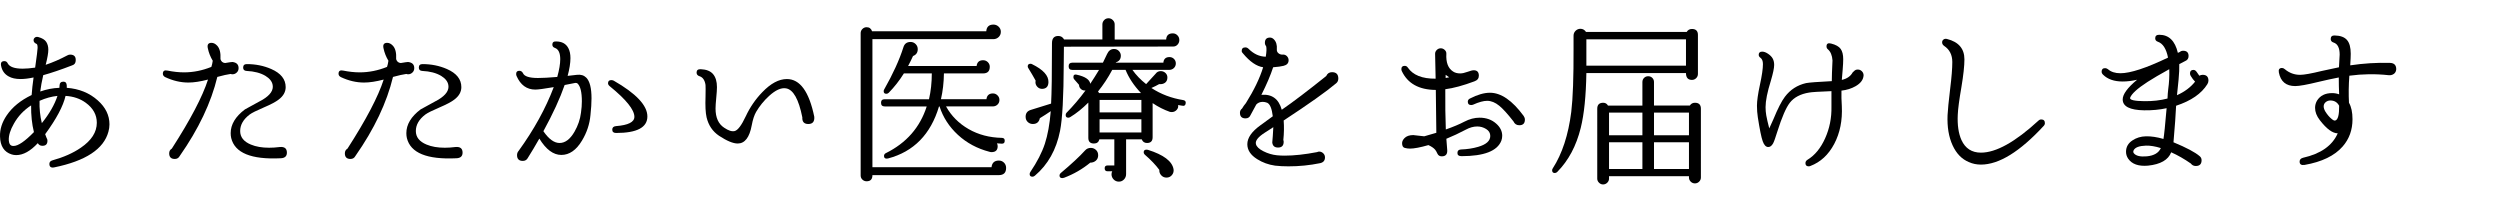 <?xml version="1.0" encoding="utf-8"?>
<!-- Generator: Adobe Illustrator 16.0.3, SVG Export Plug-In . SVG Version: 6.00 Build 0)  -->
<!DOCTYPE svg PUBLIC "-//W3C//DTD SVG 1.1//EN" "http://www.w3.org/Graphics/SVG/1.1/DTD/svg11.dtd">
<svg version="1.1" xmlns="http://www.w3.org/2000/svg" xmlns:xlink="http://www.w3.org/1999/xlink" x="0px" y="0px" width="370px"
	 height="30px" viewBox="0 0 370 30" enable-background="new 0 0 370 30" xml:space="preserve">
<g id="レイヤー_2">
</g>
<g id="レイヤー_1">
	<g>
		<path d="M16.045,19.497c-0.693,2.566-3.371,4.325-8.033,5.278c-0.469,0.087-0.703-0.087-0.703-0.521
			c0-0.26,0.146-0.433,0.441-0.52c1.682-0.468,3.086-1.092,4.213-1.872c1.576-1.074,2.365-2.305,2.365-3.692
			c0-1.178-0.545-2.166-1.637-2.963c-0.832-0.607-1.83-0.945-2.99-1.015c-0.348,1.509-1.352,3.397-3.016,5.668
			c0.033,0.122,0.104,0.304,0.207,0.546c0.086,0.121,0.131,0.26,0.131,0.416c0,0.521-0.26,0.771-0.781,0.754
			c-0.277,0-0.494-0.129-0.648-0.39c-1.094,1.179-2.158,1.769-3.199,1.769c-0.242,0-0.467-0.035-0.676-0.104
			c-1.109-0.347-1.682-1.23-1.717-2.651c-0.033-1.058,0.295-2.098,0.988-3.121c0.832-1.23,2.063-2.235,3.693-3.016
			c0.051-0.763,0.146-1.629,0.285-2.6C4.24,11.62,3.6,11.698,3.045,11.698c-0.729,0-1.318-0.131-1.768-0.391
			c-0.607-0.329-0.98-0.857-1.119-1.586C0.072,9.271,0.236,9.046,0.652,9.046c0.225,0,0.391,0.113,0.494,0.338
			c0.277,0.52,1.014,0.779,2.211,0.779c0.52,0,1.135-0.052,1.846-0.156c0.242-1.715,0.363-2.686,0.363-2.911
			c0-0.364-0.051-0.563-0.156-0.599C5.115,6.376,4.969,6.194,4.969,5.952c0-0.156,0.064-0.287,0.195-0.391
			c0.129-0.104,0.299-0.13,0.506-0.078C6.242,5.64,6.633,5.878,6.842,6.198C7.049,6.52,7.152,6.905,7.152,7.355
			c0,0.468-0.129,1.214-0.389,2.235c1.039-0.346,2.113-0.814,3.223-1.403c0.121-0.069,0.252-0.104,0.391-0.104
			c0.572,0,0.85,0.277,0.832,0.832c0,0.399-0.174,0.65-0.52,0.754c-1.664,0.643-3.094,1.127-4.291,1.457
			c-0.207,0.9-0.355,1.707-0.441,2.418c0.936-0.33,1.881-0.512,2.834-0.547c0.018-0.121,0.025-0.242,0.025-0.363
			c0.018-0.364,0.209-0.547,0.572-0.547c0.313,0,0.477,0.191,0.494,0.572c0,0.088,0,0.199,0,0.338
			c1.838,0.139,3.371,0.764,4.602,1.873c1.145,1.022,1.717,2.201,1.717,3.535C16.201,18.77,16.148,19.134,16.045,19.497z
			 M5.021,19.55c-0.295-1.179-0.434-2.496-0.416-3.952c-1.092,0.711-1.941,1.612-2.549,2.704c-0.537,0.936-0.789,1.76-0.754,2.47
			c0.035,0.434,0.164,0.693,0.391,0.78c0.086,0.035,0.189,0.052,0.311,0.052C2.682,21.604,3.686,20.919,5.021,19.55z M8.504,14.193
			c-0.865,0.087-1.75,0.329-2.65,0.728c-0.035,1.145,0.078,2.246,0.338,3.303C7.318,16.819,8.088,15.477,8.504,14.193z"/>
		<path d="M35.311,10.085c0,0.261-0.09,0.478-0.273,0.65c-0.182,0.174-0.395,0.26-0.637,0.26c-0.086,0-0.174-0.017-0.26-0.052
			c-0.502,0.069-1.162,0.218-1.977,0.442c-0.918,3.813-2.773,7.713-5.563,11.699c-0.156,0.295-0.4,0.442-0.729,0.442
			c-0.555,0-0.832-0.276-0.832-0.832c0-0.312,0.129-0.546,0.391-0.702c2.756-4.281,4.541-7.687,5.355-10.218
			c-1.127,0.295-2.098,0.442-2.912,0.442c-1.145,0-2.289-0.269-3.432-0.807c-0.227-0.121-0.338-0.285-0.338-0.494
			c0-0.416,0.232-0.571,0.701-0.467c0.85,0.173,1.664,0.26,2.443,0.26c1.354,0,2.695-0.27,4.031-0.807
			c0.086-0.242,0.156-0.546,0.207-0.91c-0.346-0.572-0.59-1.187-0.727-1.846c-0.123-0.537,0.061-0.807,0.545-0.807
			c0.295,0,0.572,0.14,0.832,0.416c0.381,0.399,0.547,1.066,0.494,2.002c0.104,0.348,0.33,0.538,0.676,0.572
			c0.607-0.104,0.971-0.156,1.092-0.156C35.008,9.245,35.311,9.548,35.311,10.085z M42.461,22.591c0,0.538-0.313,0.815-0.936,0.832
			c-4.334,0.209-6.77-0.788-7.307-2.989c-0.053-0.226-0.078-0.468-0.078-0.728c0-1.283,0.703-2.453,2.105-3.511
			c0.885-0.485,1.77-0.97,2.652-1.456c1.109-0.676,1.596-1.395,1.457-2.158c-0.088-0.52-0.443-0.971-1.066-1.352
			c-0.729-0.434-1.656-0.676-2.781-0.729c-0.348-0.017-0.521-0.182-0.521-0.494c0-0.346,0.182-0.52,0.547-0.52
			c1.299,0,2.504,0.243,3.613,0.729c1.422,0.623,2.133,1.517,2.133,2.678c0,0.711-0.348,1.326-1.041,1.846
			c-0.416,0.33-1.152,0.72-2.209,1.17c-1.059,0.451-1.752,0.798-2.08,1.041c-0.936,0.711-1.404,1.525-1.404,2.443
			c0,0.901,0.529,1.568,1.586,2.002c0.744,0.313,1.646,0.468,2.703,0.468c0.486,0,1.006-0.034,1.561-0.104
			C42.105,21.69,42.461,21.968,42.461,22.591z"/>
		<path d="M61.311,10.085c0,0.261-0.09,0.478-0.273,0.65c-0.182,0.174-0.395,0.26-0.637,0.26c-0.086,0-0.174-0.017-0.26-0.052
			c-0.502,0.069-1.162,0.218-1.977,0.442c-0.918,3.813-2.773,7.713-5.563,11.699c-0.156,0.295-0.4,0.442-0.729,0.442
			c-0.555,0-0.832-0.276-0.832-0.832c0-0.312,0.129-0.546,0.391-0.702c2.756-4.281,4.541-7.687,5.355-10.218
			c-1.127,0.295-2.098,0.442-2.912,0.442c-1.145,0-2.289-0.269-3.432-0.807c-0.227-0.121-0.338-0.285-0.338-0.494
			c0-0.416,0.232-0.571,0.701-0.467c0.85,0.173,1.664,0.26,2.443,0.26c1.354,0,2.695-0.27,4.031-0.807
			c0.086-0.242,0.156-0.546,0.207-0.91c-0.346-0.572-0.59-1.187-0.727-1.846c-0.123-0.537,0.061-0.807,0.545-0.807
			c0.295,0,0.572,0.14,0.832,0.416c0.381,0.399,0.547,1.066,0.494,2.002c0.104,0.348,0.33,0.538,0.676,0.572
			c0.607-0.104,0.971-0.156,1.092-0.156C61.008,9.245,61.311,9.548,61.311,10.085z M68.461,22.591c0,0.538-0.313,0.815-0.936,0.832
			c-4.334,0.209-6.77-0.788-7.307-2.989c-0.053-0.226-0.078-0.468-0.078-0.728c0-1.283,0.703-2.453,2.105-3.511
			c0.885-0.485,1.77-0.97,2.652-1.456c1.109-0.676,1.596-1.395,1.457-2.158c-0.088-0.52-0.443-0.971-1.066-1.352
			c-0.729-0.434-1.656-0.676-2.781-0.729c-0.348-0.017-0.521-0.182-0.521-0.494c0-0.346,0.182-0.52,0.547-0.52
			c1.299,0,2.504,0.243,3.613,0.729c1.422,0.623,2.133,1.517,2.133,2.678c0,0.711-0.348,1.326-1.041,1.846
			c-0.416,0.33-1.152,0.72-2.209,1.17c-1.059,0.451-1.752,0.798-2.08,1.041c-0.936,0.711-1.404,1.525-1.404,2.443
			c0,0.901,0.529,1.568,1.586,2.002c0.744,0.313,1.646,0.468,2.703,0.468c0.486,0,1.006-0.034,1.561-0.104
			C68.105,21.69,68.461,21.968,68.461,22.591z"/>
		<path d="M87.389,17.027c-0.121,1.335-0.537,2.592-1.248,3.771c-0.85,1.421-1.871,2.132-3.068,2.132
			c-1.178,0-2.262-0.806-3.25-2.418c-0.59,1.04-1.152,1.985-1.689,2.834c-0.156,0.312-0.408,0.468-0.754,0.468
			c-0.572,0-0.857-0.286-0.857-0.857c0-0.243,0.078-0.451,0.232-0.625c2.271-3.137,4.006-6.283,5.201-9.438
			c-1.404,0.242-2.314,0.363-2.73,0.363c-1.266,0-2.193-0.676-2.781-2.027c-0.035-0.104-0.053-0.199-0.053-0.286
			c0-0.312,0.156-0.468,0.469-0.468c0.242,0,0.424,0.121,0.545,0.363c0.209,0.469,0.945,0.703,2.211,0.703
			c0.693,0,1.646-0.053,2.859-0.156c0.295-1.057,0.441-1.933,0.441-2.627c0-0.918-0.26-1.473-0.779-1.663
			c-0.26-0.087-0.391-0.251-0.391-0.494c0-0.329,0.184-0.485,0.547-0.468c0.867,0,1.473,0.329,1.82,0.988
			c0.207,0.381,0.313,0.875,0.313,1.481c0,0.728-0.141,1.604-0.416,2.626c0.328-0.035,0.787-0.086,1.377-0.156
			c0.572-0.068,1.031,0.07,1.379,0.416c0.52,0.52,0.779,1.543,0.779,3.068C87.545,15.251,87.492,16.074,87.389,17.027z
			 M85.984,16.689c0.088-0.606,0.131-1.17,0.131-1.69c0-1.369-0.217-2.252-0.65-2.651c-0.053-0.052-0.156-0.078-0.313-0.078
			l-1.586,0.312c-0.676,1.959-1.725,4.238-3.146,6.838c0.799,1.162,1.596,1.742,2.393,1.742c0.832,0,1.568-0.555,2.211-1.664
			C85.543,18.597,85.863,17.661,85.984,16.689z M91.186,19.68c-0.383,0-0.572-0.165-0.572-0.494c0-0.312,0.182-0.485,0.545-0.521
			c1.82-0.139,2.73-0.598,2.73-1.377c0-1.041-1.213-2.549-3.641-4.524c-0.172-0.139-0.26-0.286-0.26-0.442
			c0-0.313,0.166-0.468,0.494-0.468c0.104,0,0.217,0.026,0.338,0.078c3.328,1.907,4.992,3.675,4.992,5.304S94.27,19.68,91.186,19.68
			z"/>
		<path d="M120.514,17.288c0.051,0.711-0.244,1.065-0.885,1.065c-0.625,0-0.92-0.329-0.885-0.987
			c-0.537-2.688-1.342-4.117-2.418-4.291c-0.711-0.121-1.543,0.252-2.496,1.118c-0.762,0.694-1.402,1.481-1.924,2.366
			c-0.277,0.485-0.494,1.145-0.648,1.977c-0.33,1.803-1.023,2.703-2.08,2.703c-0.678,0-1.596-0.381-2.758-1.144
			c-0.953-0.642-1.568-1.552-1.846-2.729c-0.156-0.677-0.207-1.699-0.156-3.068c0.018-0.901,0.018-1.474,0-1.717
			c-0.104-0.71-0.398-1.144-0.883-1.299c-0.295-0.088-0.441-0.27-0.441-0.547c0-0.346,0.207-0.511,0.623-0.494
			c0.832,0.035,1.439,0.277,1.82,0.729s0.572,1.092,0.572,1.924c0,0.363-0.035,0.896-0.105,1.6
			c-0.068,0.701-0.104,1.226-0.104,1.572c0,1.335,0.426,2.279,1.275,2.834c0.641,0.434,1.16,0.598,1.559,0.494
			c0.469-0.121,1.014-0.85,1.639-2.184c0.623-1.335,1.438-2.522,2.443-3.563c1.248-1.3,2.461-1.949,3.641-1.949
			C118.398,11.698,119.75,13.562,120.514,17.288z"/>
		<path d="M148.904,24.854c0,0.71-0.363,1.065-1.092,1.065h-18.693c0,0.607-0.287,0.91-0.857,0.91c-0.244,0-0.451-0.082-0.625-0.246
			c-0.174-0.166-0.26-0.369-0.26-0.611V4.911c0-0.242,0.086-0.45,0.26-0.623c0.174-0.174,0.381-0.261,0.625-0.261
			c0.398,0,0.666,0.2,0.805,0.599h16.9c0.053-0.659,0.406-0.988,1.066-0.988c0.295,0,0.549,0.104,0.768,0.313
			c0.215,0.207,0.324,0.459,0.324,0.754c0,0.312-0.109,0.571-0.324,0.779c-0.219,0.208-0.482,0.313-0.793,0.313h-17.889v18.953
			h17.627c0.07-0.658,0.434-0.987,1.092-0.987c0.295,0,0.547,0.104,0.756,0.312C148.801,24.282,148.904,24.542,148.904,24.854z
			 M148.697,20.85c0,0.277-0.139,0.416-0.416,0.416c-0.227-0.017-0.469-0.034-0.729-0.052c0.068,0.139,0.104,0.277,0.104,0.416
			c0,0.589-0.303,0.884-0.91,0.884c-0.104,0-0.207-0.017-0.311-0.052c-1.803-0.469-3.355-1.301-4.654-2.496
			c-1.301-1.196-2.211-2.6-2.73-4.213h-0.078c-1.23,4.126-3.744,6.691-7.539,7.697c-0.07,0.017-0.141,0.025-0.209,0.025
			c-0.26,0-0.391-0.13-0.391-0.391c0-0.189,0.088-0.328,0.262-0.416c3.049-1.508,5.068-3.813,6.057-6.916h-6.213
			c-0.365,0-0.547-0.182-0.547-0.545c0-0.348,0.182-0.521,0.547-0.521h6.551c0.277-1.196,0.416-2.47,0.416-3.821h-4.133
			c-0.66,1.057-1.404,2.01-2.236,2.859c-0.104,0.104-0.227,0.156-0.363,0.156c-0.262,0-0.391-0.131-0.391-0.391
			c0-0.086,0.025-0.173,0.078-0.26c1.299-2.288,2.244-4.359,2.834-6.214c0.156-0.537,0.51-0.806,1.066-0.806
			c0.293,0,0.545,0.104,0.754,0.312c0.207,0.208,0.311,0.46,0.311,0.754c0,0.503-0.232,0.841-0.701,1.015
			c-0.209,0.467-0.451,0.961-0.729,1.481h10.141c0.068-0.571,0.391-0.858,0.961-0.858c0.277,0,0.512,0.096,0.703,0.287
			c0.189,0.19,0.285,0.416,0.285,0.676c0,0.658-0.328,0.988-0.988,0.988h-5.797c-0.018,1.352-0.166,2.625-0.441,3.821h6.732
			c0.07-0.571,0.391-0.858,0.963-0.858c0.26,0,0.484,0.096,0.676,0.287c0.191,0.19,0.285,0.416,0.285,0.676
			c0,0.277-0.094,0.506-0.285,0.688s-0.426,0.272-0.701,0.272h-6.916c0.779,1.404,1.893,2.522,3.34,3.354s3.098,1.266,4.953,1.3
			C148.584,20.425,148.715,20.572,148.697,20.85z"/>
		<path d="M174.541,5.925c0,0.261-0.088,0.486-0.26,0.677c-0.174,0.19-0.391,0.286-0.65,0.286l-16.172,0.025l-0.025,2.444
			c-0.018,4.94-0.201,8.276-0.547,10.011c-0.555,2.791-1.793,5-3.719,6.629c-0.121,0.104-0.242,0.156-0.363,0.156
			c-0.277,0-0.416-0.13-0.416-0.39c0-0.104,0.035-0.208,0.104-0.312c1.006-1.491,1.721-2.883,2.146-4.174
			c0.424-1.291,0.715-2.898,0.871-4.822c-0.504,0.346-1.041,0.693-1.613,1.039c-0.121,0.572-0.467,0.858-1.039,0.858
			c-0.295,0-0.547-0.1-0.754-0.299c-0.209-0.199-0.313-0.455-0.313-0.767c0-0.521,0.25-0.858,0.754-1.015
			c0.936-0.276,1.941-0.589,3.016-0.937c0.086-1.473,0.131-4.454,0.131-8.943c0-0.711,0.311-1.066,0.936-1.066
			c0.381,0,0.666,0.174,0.857,0.521h5.668V3.611c0-0.242,0.088-0.454,0.26-0.637c0.174-0.183,0.391-0.272,0.65-0.272
			c0.242,0,0.455,0.09,0.637,0.272c0.184,0.183,0.273,0.395,0.273,0.637v2.236h7.619c0.033-0.606,0.363-0.91,0.986-0.91
			c0.26,0,0.486,0.096,0.676,0.286C174.445,5.415,174.541,5.648,174.541,5.925z M155.17,12.165
			c-0.016,0.643-0.328,0.971-0.936,0.988c-0.277,0-0.512-0.1-0.701-0.299c-0.191-0.199-0.287-0.43-0.287-0.689
			c0-0.068,0.01-0.146,0.027-0.233c-0.313-0.572-0.668-1.179-1.066-1.82c-0.07-0.104-0.104-0.198-0.104-0.286
			c0-0.26,0.139-0.39,0.416-0.39c0.068,0,0.139,0.018,0.207,0.052C154.391,10.302,155.205,11.194,155.17,12.165z M162.529,22.981
			c0,0.33-0.113,0.594-0.338,0.793c-0.227,0.199-0.504,0.299-0.832,0.299c-1.162,0.953-2.453,1.699-3.875,2.236
			c-0.104,0.035-0.191,0.052-0.26,0.052c-0.277,0-0.416-0.13-0.416-0.39c0-0.121,0.053-0.234,0.156-0.338
			c1.611-1.352,2.816-2.471,3.613-3.354c0.227-0.26,0.512-0.39,0.859-0.39c0.293,0,0.549,0.1,0.766,0.299
			S162.529,22.652,162.529,22.981z M175.477,15.312c-0.035,0.277-0.191,0.391-0.467,0.338c-0.174-0.018-0.391-0.052-0.65-0.104
			c0.051,0.277-0.021,0.52-0.221,0.728c-0.201,0.208-0.439,0.312-0.715,0.312c-0.088,0-0.174-0.008-0.262-0.025
			c-0.9-0.313-1.758-0.745-2.574-1.301v5.045c0,0.572-0.277,0.857-0.83,0.857c-0.383,0-0.643-0.182-0.781-0.545h-2.314v5.147
			c0,0.312-0.104,0.575-0.311,0.793c-0.209,0.216-0.461,0.325-0.754,0.325c-0.313,0-0.572-0.109-0.781-0.325
			c-0.207-0.218-0.313-0.473-0.313-0.767c0-0.156,0.035-0.305,0.105-0.442h-0.703c-0.277,0-0.416-0.147-0.416-0.442
			c0-0.277,0.139-0.416,0.416-0.416h1.014v-3.873h-2.209c-0.104,0.416-0.373,0.623-0.807,0.623c-0.555,0-0.832-0.277-0.832-0.832
			v-5.226c-0.883,0.884-1.768,1.595-2.652,2.132c-0.104,0.069-0.207,0.104-0.311,0.104c-0.26,0-0.391-0.129-0.391-0.39
			c0-0.121,0.035-0.226,0.104-0.312c1.023-1.041,1.967-2.149,2.834-3.328c-0.26,0.035-0.484-0.035-0.676-0.208
			s-0.285-0.382-0.285-0.624c-0.121-0.139-0.365-0.416-0.729-0.832c-0.07-0.086-0.104-0.19-0.104-0.313
			c0-0.312,0.156-0.433,0.467-0.363c1.266,0.277,1.941,0.728,2.029,1.352c0.449-0.676,0.883-1.36,1.299-2.054h-3.977
			c-0.348,0-0.521-0.183-0.521-0.546c0-0.347,0.174-0.521,0.521-0.521h4.549c0.121-0.225,0.33-0.658,0.625-1.3
			c0.225-0.484,0.563-0.729,1.014-0.729c0.295,0,0.537,0.101,0.729,0.299c0.189,0.2,0.285,0.43,0.285,0.689
			c0,0.504-0.242,0.832-0.729,0.988l-0.025,0.052h7.047c0.051-0.554,0.354-0.831,0.908-0.831c0.262,0,0.482,0.09,0.664,0.272
			c0.182,0.182,0.273,0.403,0.273,0.663c0,0.277-0.096,0.507-0.287,0.689c-0.191,0.182-0.424,0.272-0.701,0.272H167.6
			c0.537,0.763,1.213,1.465,2.027,2.106c0.346-0.365,0.814-0.875,1.404-1.535c0.189-0.26,0.441-0.39,0.754-0.39
			c0.277,0,0.516,0.096,0.715,0.286c0.199,0.191,0.289,0.434,0.273,0.729c-0.018,0.329-0.145,0.571-0.377,0.728
			c-0.234,0.155-0.516,0.217-0.846,0.183c-0.33,0.19-0.711,0.381-1.145,0.571c1.404,0.919,2.982,1.517,4.732,1.794
			C175.416,14.87,175.529,15.034,175.477,15.312z M168.873,13.777c-1.041-1.092-1.803-2.235-2.289-3.432h-1.975
			c-0.607,1.144-1.309,2.21-2.107,3.198c0.07,0.068,0.121,0.146,0.156,0.233H168.873z M168.926,16.638v-1.846h-6.189v1.846H168.926z
			 M168.926,19.602v-1.95h-6.189v1.95H168.926z M173.684,25.036c0.051,0.328-0.027,0.619-0.234,0.871
			c-0.209,0.25-0.477,0.377-0.807,0.377c-0.313,0-0.572-0.113-0.779-0.339c-0.209-0.226-0.305-0.493-0.287-0.806
			c-0.52-0.711-1.238-1.465-2.158-2.262c-0.104-0.104-0.154-0.217-0.154-0.338c0-0.261,0.139-0.391,0.416-0.391
			c0.068,0,0.139,0.01,0.207,0.025C172.209,22.903,173.475,23.856,173.684,25.036z"/>
		<path d="M198.07,11.62c0,0.295-0.104,0.528-0.311,0.701c-1.457,1.23-4.049,3.068-7.775,5.512c0.07,0.92,0.053,1.881-0.051,2.887
			c0.033,0.087,0.051,0.174,0.051,0.26c0,0.572-0.277,0.857-0.832,0.857c-0.52,0-0.805-0.25-0.857-0.754
			c0.053-0.502,0.104-1.256,0.156-2.262c-0.244,0.156-0.66,0.426-1.248,0.807c-1.006,0.641-1.447,1.205-1.326,1.689
			c0.086,0.382,0.455,0.737,1.105,1.066s1.32,0.529,2.014,0.598c0.348,0.035,0.729,0.053,1.145,0.053
			c1.369,0,2.965-0.174,4.785-0.521c0.104-0.052,0.207-0.078,0.311-0.078c0.227,0,0.426,0.083,0.598,0.247
			c0.174,0.165,0.262,0.368,0.262,0.611c0,0.468-0.244,0.754-0.729,0.857c-1.525,0.313-3.086,0.469-4.68,0.469
			c-0.711,0-1.369-0.035-1.977-0.104c-0.971-0.139-1.855-0.459-2.652-0.962c-0.971-0.607-1.455-1.344-1.455-2.21
			c0-0.937,0.648-1.872,1.949-2.808l1.82-1.326c-0.139-1.145-0.416-1.812-0.832-2.002c-0.227-0.087-0.441-0.131-0.65-0.131
			c-0.398,0-0.719,0.131-0.961,0.391c-0.277,0.537-0.557,1.049-0.832,1.533c-0.141,0.348-0.391,0.521-0.754,0.521
			c-0.557,0-0.832-0.276-0.832-0.832c0-0.26,0.104-0.468,0.311-0.624c0.156-0.277,0.348-0.546,0.572-0.807
			c1.213-1.94,2.063-3.709,2.549-5.303c-0.971-0.139-1.969-0.824-2.99-2.055c-0.121-0.104-0.182-0.225-0.182-0.363
			c0-0.348,0.182-0.521,0.545-0.521c0.174,0,0.33,0.069,0.469,0.208c0.762,0.763,1.611,1.152,2.547,1.17
			c0.121-0.745,0.139-1.266,0.053-1.561c-0.121-0.139-0.182-0.303-0.182-0.494c0-0.52,0.25-0.779,0.754-0.779
			c0.207,0,0.398,0.087,0.572,0.26c0.346,0.348,0.494,0.842,0.441,1.482c-0.018,0.242,0.064,0.438,0.248,0.585
			c0.182,0.147,0.393,0.212,0.637,0.194c0.242-0.017,0.445,0.062,0.611,0.234c0.164,0.174,0.246,0.373,0.246,0.598
			c0,0.434-0.252,0.711-0.754,0.832c-0.348,0.088-0.857,0.156-1.533,0.209c-0.383,1.178-0.963,2.539-1.742,4.082
			c1.559-0.139,2.564,0.598,3.016,2.209c1.682-1.16,3.873-2.824,6.578-4.992c0.172-0.381,0.459-0.571,0.857-0.571
			C197.76,10.684,198.07,10.995,198.07,11.62z"/>
		<path d="M222.199,20.823c-0.59,1.525-2.557,2.288-5.902,2.288c-0.398,0-0.598-0.155-0.598-0.468c0-0.329,0.172-0.502,0.52-0.52
			c0.936-0.035,1.785-0.165,2.549-0.391c1.195-0.346,1.793-0.884,1.793-1.611c0-0.434-0.203-0.775-0.611-1.027
			c-0.406-0.252-0.844-0.377-1.313-0.377c-0.555,0-1.117,0.156-1.689,0.468c-0.988,0.521-1.951,0.971-2.887,1.353
			c0.035,0.381,0.078,0.944,0.131,1.689c0.033,0.607-0.234,0.91-0.807,0.91c-0.313,0-0.529-0.135-0.65-0.403
			s-0.234-0.464-0.338-0.585c-0.207-0.242-0.537-0.468-0.988-0.676c-1.213,0.347-2.123,0.52-2.729,0.52
			c-0.262,0-0.521-0.034-0.781-0.104s-0.389-0.303-0.389-0.702c0-0.243,0.111-0.485,0.338-0.728
			c0.293-0.313,0.736-0.469,1.326-0.469c-0.035,0,0.502,0.061,1.611,0.182c0.641-0.172,1.238-0.346,1.793-0.52L212.5,13.31
			c-2.496-0.018-4.176-0.953-5.043-2.809c-0.035-0.086-0.053-0.182-0.053-0.285c0-0.313,0.166-0.469,0.494-0.469
			c0.191,0,0.338,0.078,0.443,0.234c0.762,1.127,2.139,1.682,4.133,1.664l-0.078-3.691c0-0.209,0.082-0.395,0.248-0.56
			c0.164-0.165,0.359-0.247,0.584-0.247s0.426,0.082,0.598,0.247c0.174,0.165,0.252,0.36,0.234,0.585
			c-0.068,1.266,0.26,2.132,0.988,2.6c0.277,0.191,0.633,0.287,1.066,0.287c0.295,0,0.654-0.078,1.078-0.234
			c0.426-0.156,0.732-0.234,0.924-0.234c0.502,0,0.754,0.27,0.754,0.807c0,0.398-0.217,0.676-0.65,0.832
			c-1.664,0.623-3.104,1.014-4.316,1.17c-0.018,2.219,0.01,4.203,0.078,5.953c1.092-0.381,2.012-0.767,2.756-1.156
			c0.746-0.391,1.49-0.586,2.236-0.586c0.988,0,1.811,0.295,2.471,0.885c0.588,0.52,0.883,1.117,0.883,1.794
			C222.328,20.339,222.285,20.581,222.199,20.823z M214.477,11.438c-0.121-0.069-0.295-0.19-0.52-0.364v0.469
			C214.146,11.507,214.32,11.473,214.477,11.438z M225.5,17.157c0.121,0.174,0.184,0.355,0.184,0.547
			c0,0.555-0.277,0.832-0.832,0.832c-0.4,0-0.686-0.191-0.859-0.572c-0.883-1.127-1.586-1.898-2.105-2.314
			c-0.59-0.484-1.188-0.729-1.793-0.729c-0.539,0-1.232,0.191-2.08,0.572c-0.105,0.035-0.201,0.053-0.287,0.053
			c-0.33,0-0.494-0.165-0.494-0.494c0-0.208,0.104-0.364,0.313-0.469c1.109-0.571,2.098-0.857,2.965-0.857
			C222.156,13.726,223.82,14.87,225.5,17.157z"/>
		<path d="M251.293,10.943c0,0.243-0.086,0.451-0.26,0.624c-0.174,0.174-0.381,0.26-0.625,0.26c-0.588,0-0.883-0.338-0.883-1.014
			h-14.742c-0.053,3.38-0.33,6.084-0.832,8.111c-0.66,2.67-1.82,4.846-3.484,6.527c-0.104,0.104-0.225,0.155-0.363,0.155
			c-0.26,0-0.391-0.139-0.391-0.416c0-0.087,0.035-0.183,0.104-0.286c1.387-2.148,2.297-4.931,2.73-8.346
			c0.242-1.993,0.355-5.139,0.338-9.438V5.38c-0.018-0.33,0.078-0.598,0.285-0.807c0.209-0.207,0.451-0.312,0.729-0.312
			c0.348,0,0.625,0.155,0.832,0.468h14.898c0.174-0.295,0.434-0.441,0.779-0.441c0.59,0,0.885,0.295,0.885,0.883V10.943z
			 M249.525,9.722v-3.9h-14.742v3.9H249.525z M251.734,26.257c0,0.243-0.086,0.451-0.26,0.625c-0.174,0.173-0.381,0.26-0.623,0.26
			c-0.244,0-0.451-0.087-0.625-0.26c-0.174-0.174-0.26-0.382-0.26-0.625v-0.182h-11.83v0.364c0,0.226-0.086,0.425-0.26,0.599
			c-0.174,0.172-0.381,0.26-0.625,0.26c-0.225,0-0.424-0.088-0.598-0.26c-0.174-0.174-0.26-0.373-0.26-0.599V16.091
			c0-0.588,0.295-0.883,0.885-0.883c0.313,0,0.545,0.139,0.701,0.416h5.096V12.14c0-0.242,0.082-0.446,0.248-0.611
			c0.164-0.164,0.367-0.246,0.611-0.246c0.242,0,0.445,0.082,0.609,0.246c0.166,0.165,0.248,0.369,0.248,0.611v3.484h5.305
			c0.172-0.277,0.424-0.416,0.754-0.416c0.588,0,0.883,0.295,0.883,0.883V26.257z M243.076,20.018v-3.354h-4.939v3.354H243.076z
			 M243.076,25.009v-3.951h-4.939v3.951H243.076z M249.967,20.018v-3.354h-5.174v3.354H249.967z M249.967,25.009v-3.951h-5.174
			v3.951H249.967z"/>
		<path d="M275.811,11.151c-0.035,0.642-0.434,1.18-1.195,1.612c-0.607,0.347-1.301,0.563-2.08,0.649
			c-0.018,0.729,0,1.491,0.053,2.289c0.104,2.114-0.27,3.978-1.119,5.59c-0.85,1.611-2.027,2.703-3.535,3.275
			c-0.088,0.035-0.166,0.053-0.234,0.053c-0.33,0-0.494-0.156-0.494-0.469c0-0.208,0.096-0.373,0.285-0.494
			c1.094-0.658,1.969-1.72,2.627-3.185s0.971-3.029,0.936-4.693c0-0.797,0-1.56,0-2.288c-1.838,0.07-2.938,0.139-3.301,0.209
			c-1.283,0.207-2.236,0.711-2.861,1.508c-0.555,0.711-1.17,2.131-1.846,4.264c-0.277,0.901-0.484,1.482-0.623,1.742
			c-0.209,0.381-0.461,0.563-0.754,0.545c-0.33-0.016-0.596-0.307-0.793-0.87c-0.201-0.563-0.439-1.737-0.717-3.522
			c-0.086-0.555-0.129-1.127-0.129-1.717c0-0.711,0.146-1.746,0.441-3.107c0.295-1.359,0.443-2.379,0.443-3.055
			c0-0.45-0.123-0.762-0.365-0.936c-0.174-0.121-0.26-0.269-0.26-0.442c0-0.312,0.174-0.468,0.52-0.468
			c0.26,0,0.551,0.108,0.871,0.324c0.32,0.218,0.551,0.455,0.689,0.716c0.139,0.26,0.207,0.571,0.207,0.937
			c0,0.45-0.164,1.23-0.492,2.34c-0.521,1.664-0.781,2.963-0.781,3.899c0,0.416,0.035,0.823,0.104,1.222
			c0.088,0.486,0.234,1.127,0.443,1.924c0.104-0.225,0.311-0.684,0.623-1.377c0.641-1.561,1.205-2.661,1.691-3.303
			c0.797-1.057,1.846-1.732,3.145-2.027c0.469-0.087,1.734-0.183,3.797-0.287c0-0.363,0.008-0.771,0.025-1.221
			c0.053-1.145,0.078-1.76,0.078-1.847c-0.053-0.745-0.277-1.291-0.676-1.638c-0.139-0.104-0.209-0.252-0.209-0.442
			c0-0.398,0.227-0.537,0.678-0.416c0.691,0.174,1.164,0.438,1.416,0.793c0.252,0.355,0.377,0.862,0.377,1.521
			c0,0.4-0.025,0.91-0.078,1.535c-0.086,0.867-0.129,1.377-0.129,1.533c0.762-0.173,1.299-0.545,1.611-1.117
			c0.174-0.174,0.277-0.27,0.313-0.287c0.104-0.086,0.232-0.129,0.389-0.129c0.244-0.018,0.455,0.061,0.639,0.233
			C275.721,10.701,275.811,10.909,275.811,11.151z"/>
		<path d="M302.461,18.64c-3.52,3.813-6.613,5.72-9.281,5.72c-0.643,0-1.232-0.121-1.77-0.364c-1.057-0.433-1.867-1.265-2.43-2.496
			c-0.564-1.23-0.811-2.712-0.742-4.445c0.035-0.763,0.166-2.08,0.391-3.952c0.209-1.681,0.313-2.99,0.313-3.927
			c0-1.057-0.408-1.854-1.223-2.391c-0.191-0.139-0.285-0.313-0.285-0.521c0-0.173,0.068-0.312,0.207-0.416s0.313-0.13,0.52-0.078
			c1.717,0.434,2.574,1.438,2.574,3.017c0,0.953-0.146,2.313-0.441,4.082c-0.33,1.906-0.512,3.284-0.545,4.133
			c-0.07,1.508,0.111,2.748,0.545,3.719c0.572,1.248,1.533,1.871,2.887,1.871c2.236,0,5.07-1.576,8.502-4.731
			c0.121-0.121,0.26-0.182,0.416-0.182c0.363,0,0.545,0.182,0.545,0.546C302.643,18.38,302.582,18.519,302.461,18.64z"/>
		<path d="M326.693,12.452c-0.867,1.403-2.41,2.469-4.629,3.197c-0.051,1.213-0.182,3.016-0.389,5.408
			c1.924,0.797,3.215,1.482,3.873,2.054c0.191,0.156,0.287,0.355,0.287,0.599c0,0.572-0.287,0.857-0.859,0.857
			c-0.311,0-0.555-0.121-0.727-0.363c-0.973-0.677-1.941-1.23-2.912-1.664c-0.434,1.127-1.578,1.785-3.434,1.976
			c-1.402,0.122-2.383-0.226-2.938-1.04c-0.207-0.313-0.313-0.65-0.313-1.014c0-0.711,0.322-1.274,0.963-1.69
			c0.572-0.381,1.23-0.581,1.977-0.599c0.779-0.017,1.646,0.113,2.6,0.391c0.104-0.589,0.26-2.105,0.467-4.55
			c-1.039,0.226-2.148,0.329-3.326,0.312c-2.115-0.034-3.174-0.572-3.174-1.611c0-0.763,0.711-1.733,2.133-2.912
			c-0.779,0.174-1.49,0.26-2.133,0.26c-1.264,0-2.234-0.338-2.91-1.014c-0.141-0.139-0.209-0.286-0.209-0.442
			c0-0.347,0.174-0.521,0.52-0.521c0.139,0,0.277,0.053,0.416,0.156c0.451,0.399,1.066,0.598,1.846,0.598
			c1.475,0,3.822-0.771,7.047-2.313c-0.26-1.3-0.754-2.08-1.482-2.34c-0.277-0.087-0.416-0.261-0.416-0.521
			c0-0.346,0.199-0.52,0.598-0.52c1.422,0,2.34,0.893,2.756,2.678l0.287-0.13c0.139-0.121,0.303-0.182,0.494-0.182
			c0.537,0,0.805,0.26,0.805,0.78c0,0.363-0.172,0.615-0.52,0.754c-0.104,0.052-0.389,0.199-0.857,0.441
			c0.018,0.624-0.018,1.396-0.104,2.314c-0.088,0.763-0.166,1.525-0.234,2.287c1.127-0.502,2.02-1.17,2.678-2.002
			c-0.225-0.225-0.441-0.51-0.65-0.857c-0.068-0.121-0.104-0.242-0.104-0.363c0-0.348,0.174-0.521,0.52-0.521
			c0.174,0,0.33,0.1,0.469,0.299s0.268,0.386,0.391,0.56c0.172-0.087,0.338-0.131,0.492-0.131c0.572,0,0.859,0.286,0.859,0.858
			C326.85,12.104,326.797,12.278,326.693,12.452z M321.051,10.241c-1.352,0.746-2.418,1.369-3.197,1.872
			c-1.525,0.988-2.393,1.777-2.6,2.366c-0.07,0.313,0.623,0.477,2.08,0.494c1.248,0.018,2.4-0.113,3.457-0.391
			c0.018-0.502,0.053-0.961,0.104-1.377C321.033,12.235,321.086,11.247,321.051,10.241z M319.803,21.915
			c-0.832-0.26-1.568-0.381-2.209-0.363c-1.006,0.035-1.613,0.269-1.82,0.701c-0.07,0.156-0.061,0.295,0.025,0.416
			c0.313,0.399,0.953,0.556,1.924,0.469C318.797,23.034,319.49,22.626,319.803,21.915z"/>
		<path d="M354.643,10.241c-0.018,0.313-0.139,0.547-0.363,0.702c-0.227,0.156-0.486,0.218-0.779,0.183
			c-1.926-0.209-3.857-0.183-5.799,0.078c-0.104,1.438-0.121,2.773-0.053,4.004c0.348,0.606,0.521,1.421,0.521,2.443
			c0,1.578-0.486,2.921-1.457,4.03c-1.195,1.369-3.076,2.279-5.643,2.729c-0.484,0.07-0.727-0.095-0.727-0.494
			c0-0.294,0.172-0.484,0.52-0.571c2.617-0.589,4.324-1.794,5.121-3.614c-0.762,0-1.646-0.65-2.65-1.949
			c-0.469-0.607-0.703-1.214-0.703-1.82c0-0.381,0.096-0.736,0.287-1.066c0.467-0.745,1.213-1.118,2.234-1.118
			c0.365,0,0.711,0.062,1.041,0.183c-0.035-0.814-0.053-1.646-0.053-2.496c-0.918,0.174-1.914,0.39-2.99,0.649
			c-1.697,0.416-2.852,0.624-3.457,0.624c-1.352,0-2.158-0.667-2.418-2.002c-0.088-0.45,0.068-0.676,0.467-0.676
			c0.139,0,0.277,0.061,0.416,0.182c0.66,0.555,1.414,0.832,2.264,0.832c0.57,0,1.637-0.19,3.197-0.572
			c0.832-0.189,1.682-0.372,2.549-0.545c0.068-1.266,0.104-1.89,0.104-1.873c0-1.004-0.305-1.603-0.91-1.793
			c-0.277-0.087-0.416-0.261-0.416-0.521c0-0.364,0.199-0.537,0.598-0.521c0.832,0.018,1.434,0.238,1.807,0.664
			c0.373,0.424,0.559,1.104,0.559,2.041c0,0.363-0.025,0.936-0.076,1.715c1.975-0.294,3.934-0.416,5.875-0.363
			C354.332,9.323,354.643,9.635,354.643,10.241z M346.193,15.649c-0.277-0.52-0.711-0.779-1.301-0.779
			c-0.26,0-0.49,0.082-0.689,0.246c-0.199,0.165-0.299,0.377-0.299,0.637c0,0.227,0.088,0.486,0.262,0.781
			c0.275,0.433,0.57,0.779,0.883,1.039c0.26,0.226,0.451,0.313,0.572,0.26C346.02,17.729,346.211,17.001,346.193,15.649z"/>
	</g>
</g>
</svg>
